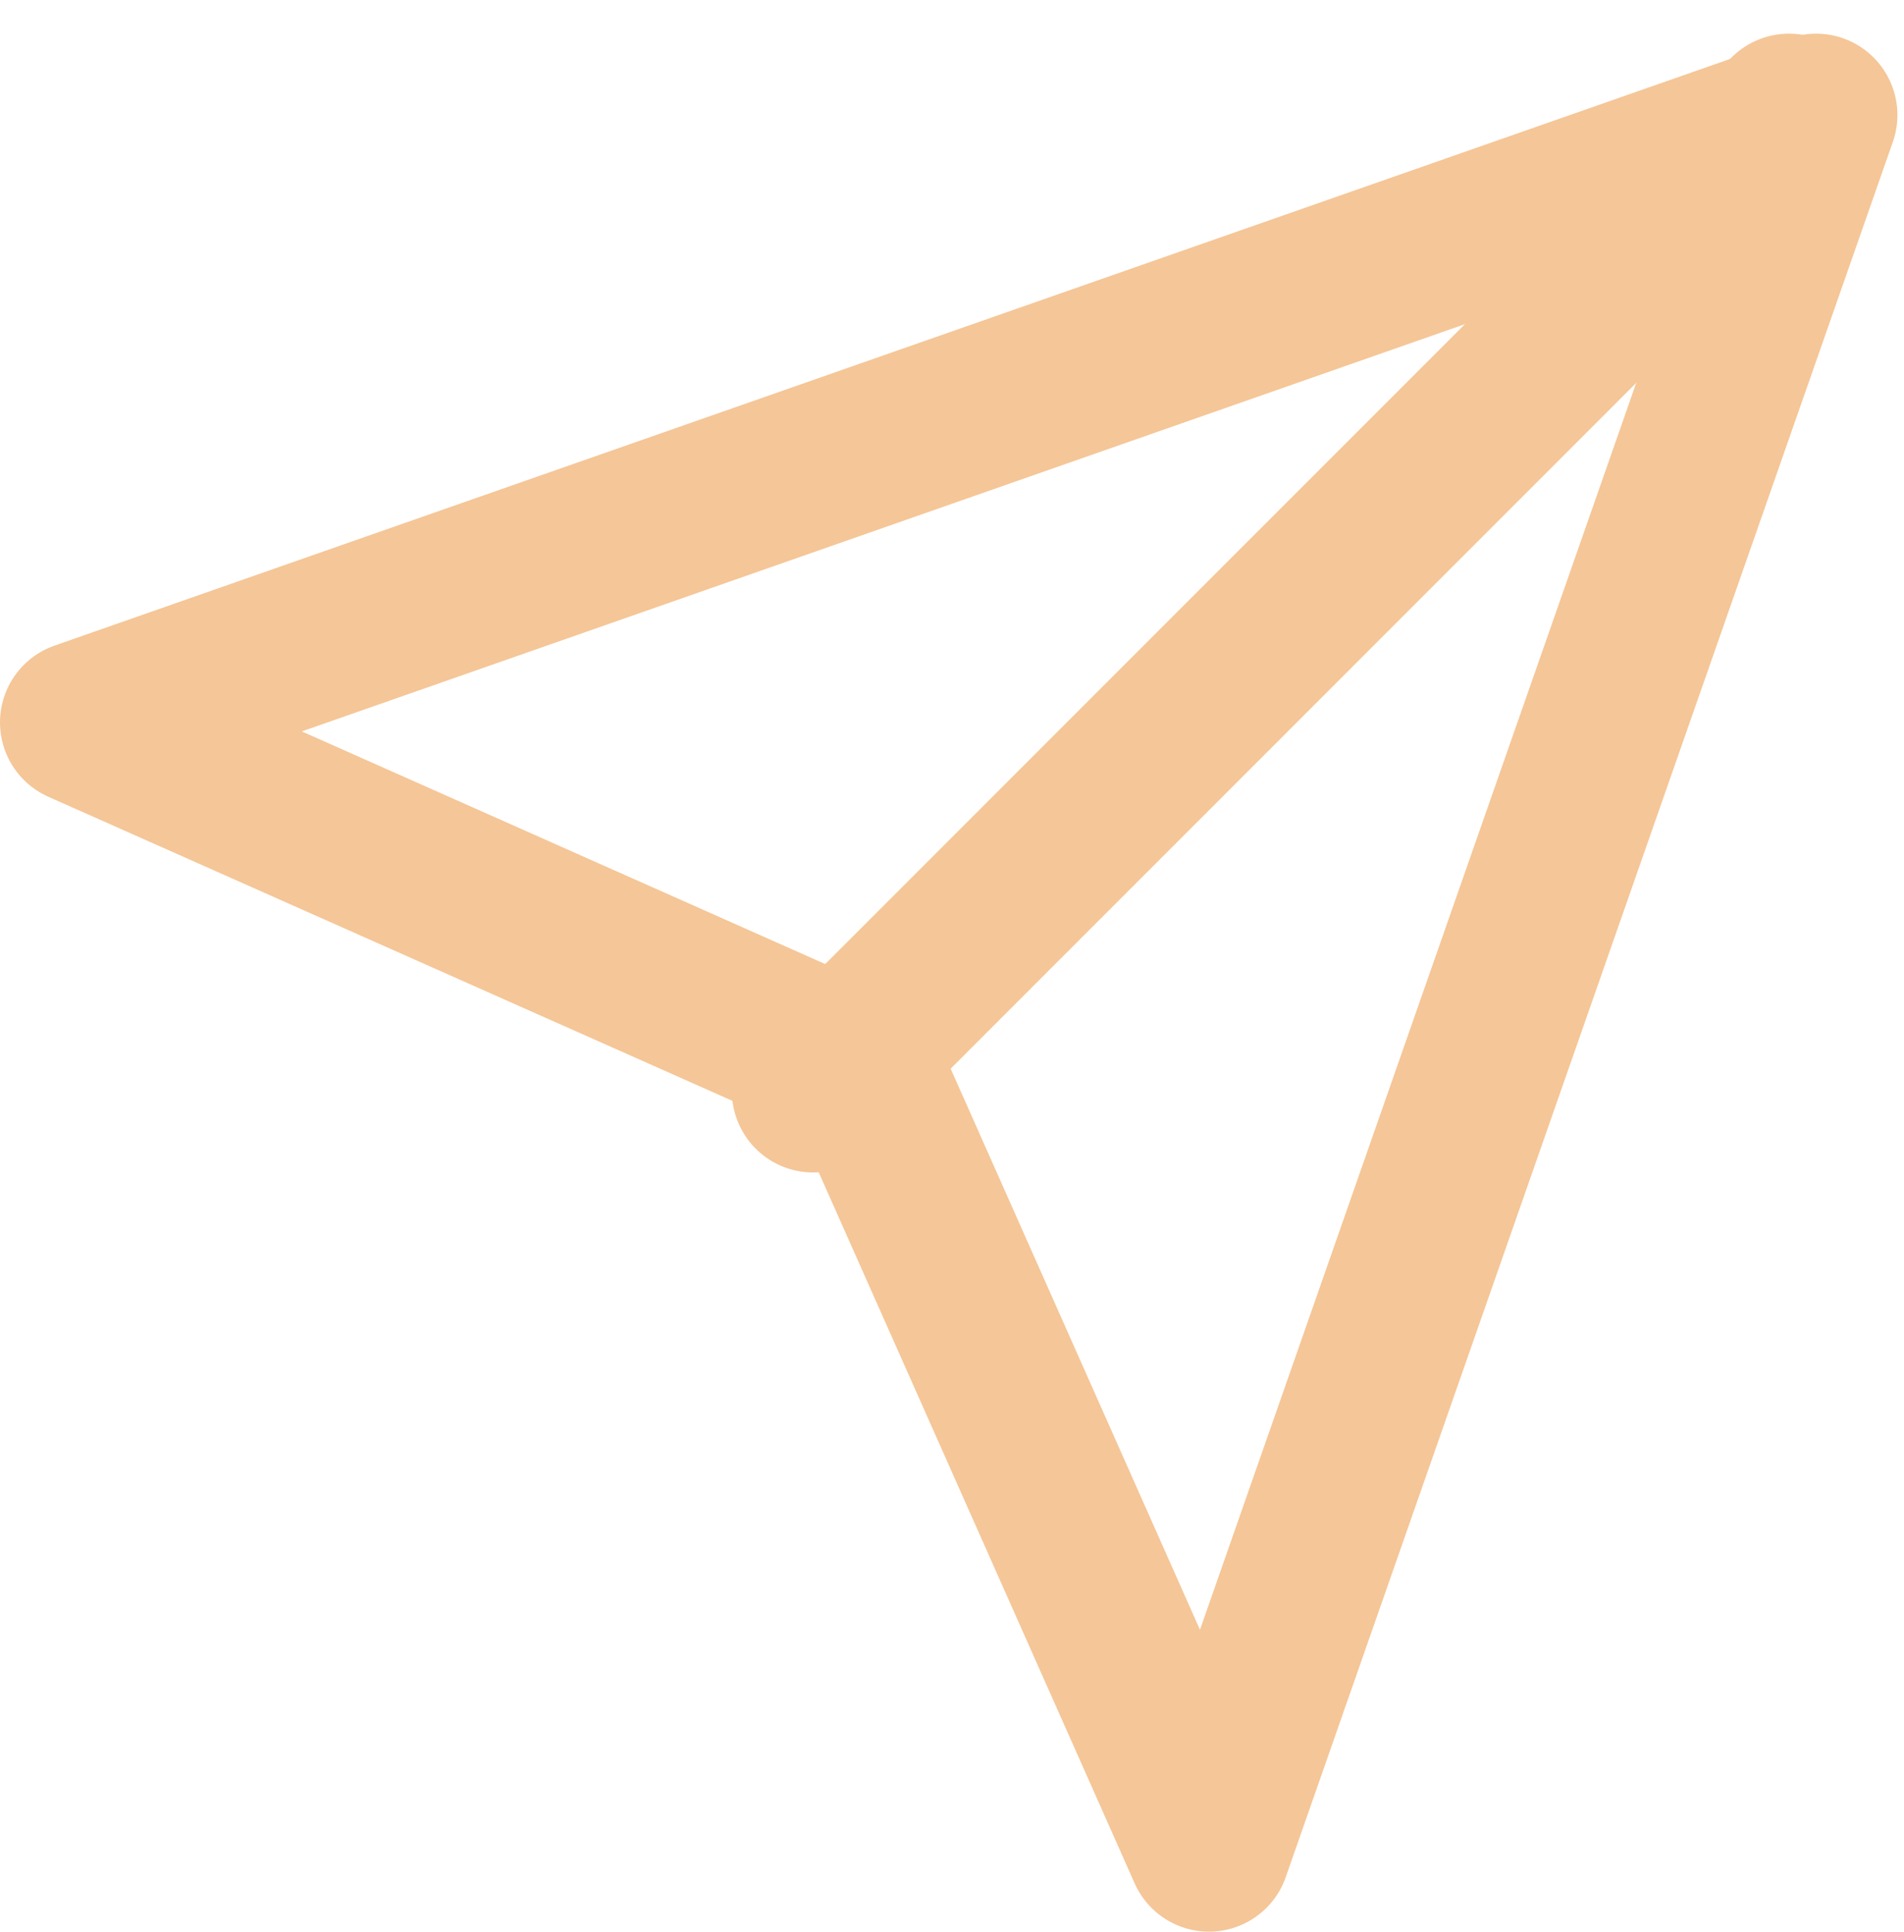 <svg xmlns="http://www.w3.org/2000/svg" width="23.414" height="23.748" viewBox="0 0 23.414 23.748">
  <g id="icon-mail" transform="translate(-1 -0.586)">
    <line id="Line_1" data-name="Line 1" x1="12" y2="12" transform="translate(11 2)" fill="none" stroke="#f5c697" stroke-linecap="round" stroke-linejoin="round" stroke-width="2"/>
    <path id="Path_37" data-name="Path 37" d="M23.333,2,15.867,23.333l-4.267-9.6L2,9.467Z" fill="none" stroke="#f5c697" stroke-linecap="round" stroke-linejoin="round" stroke-width="2"/>
  </g>
</svg>
